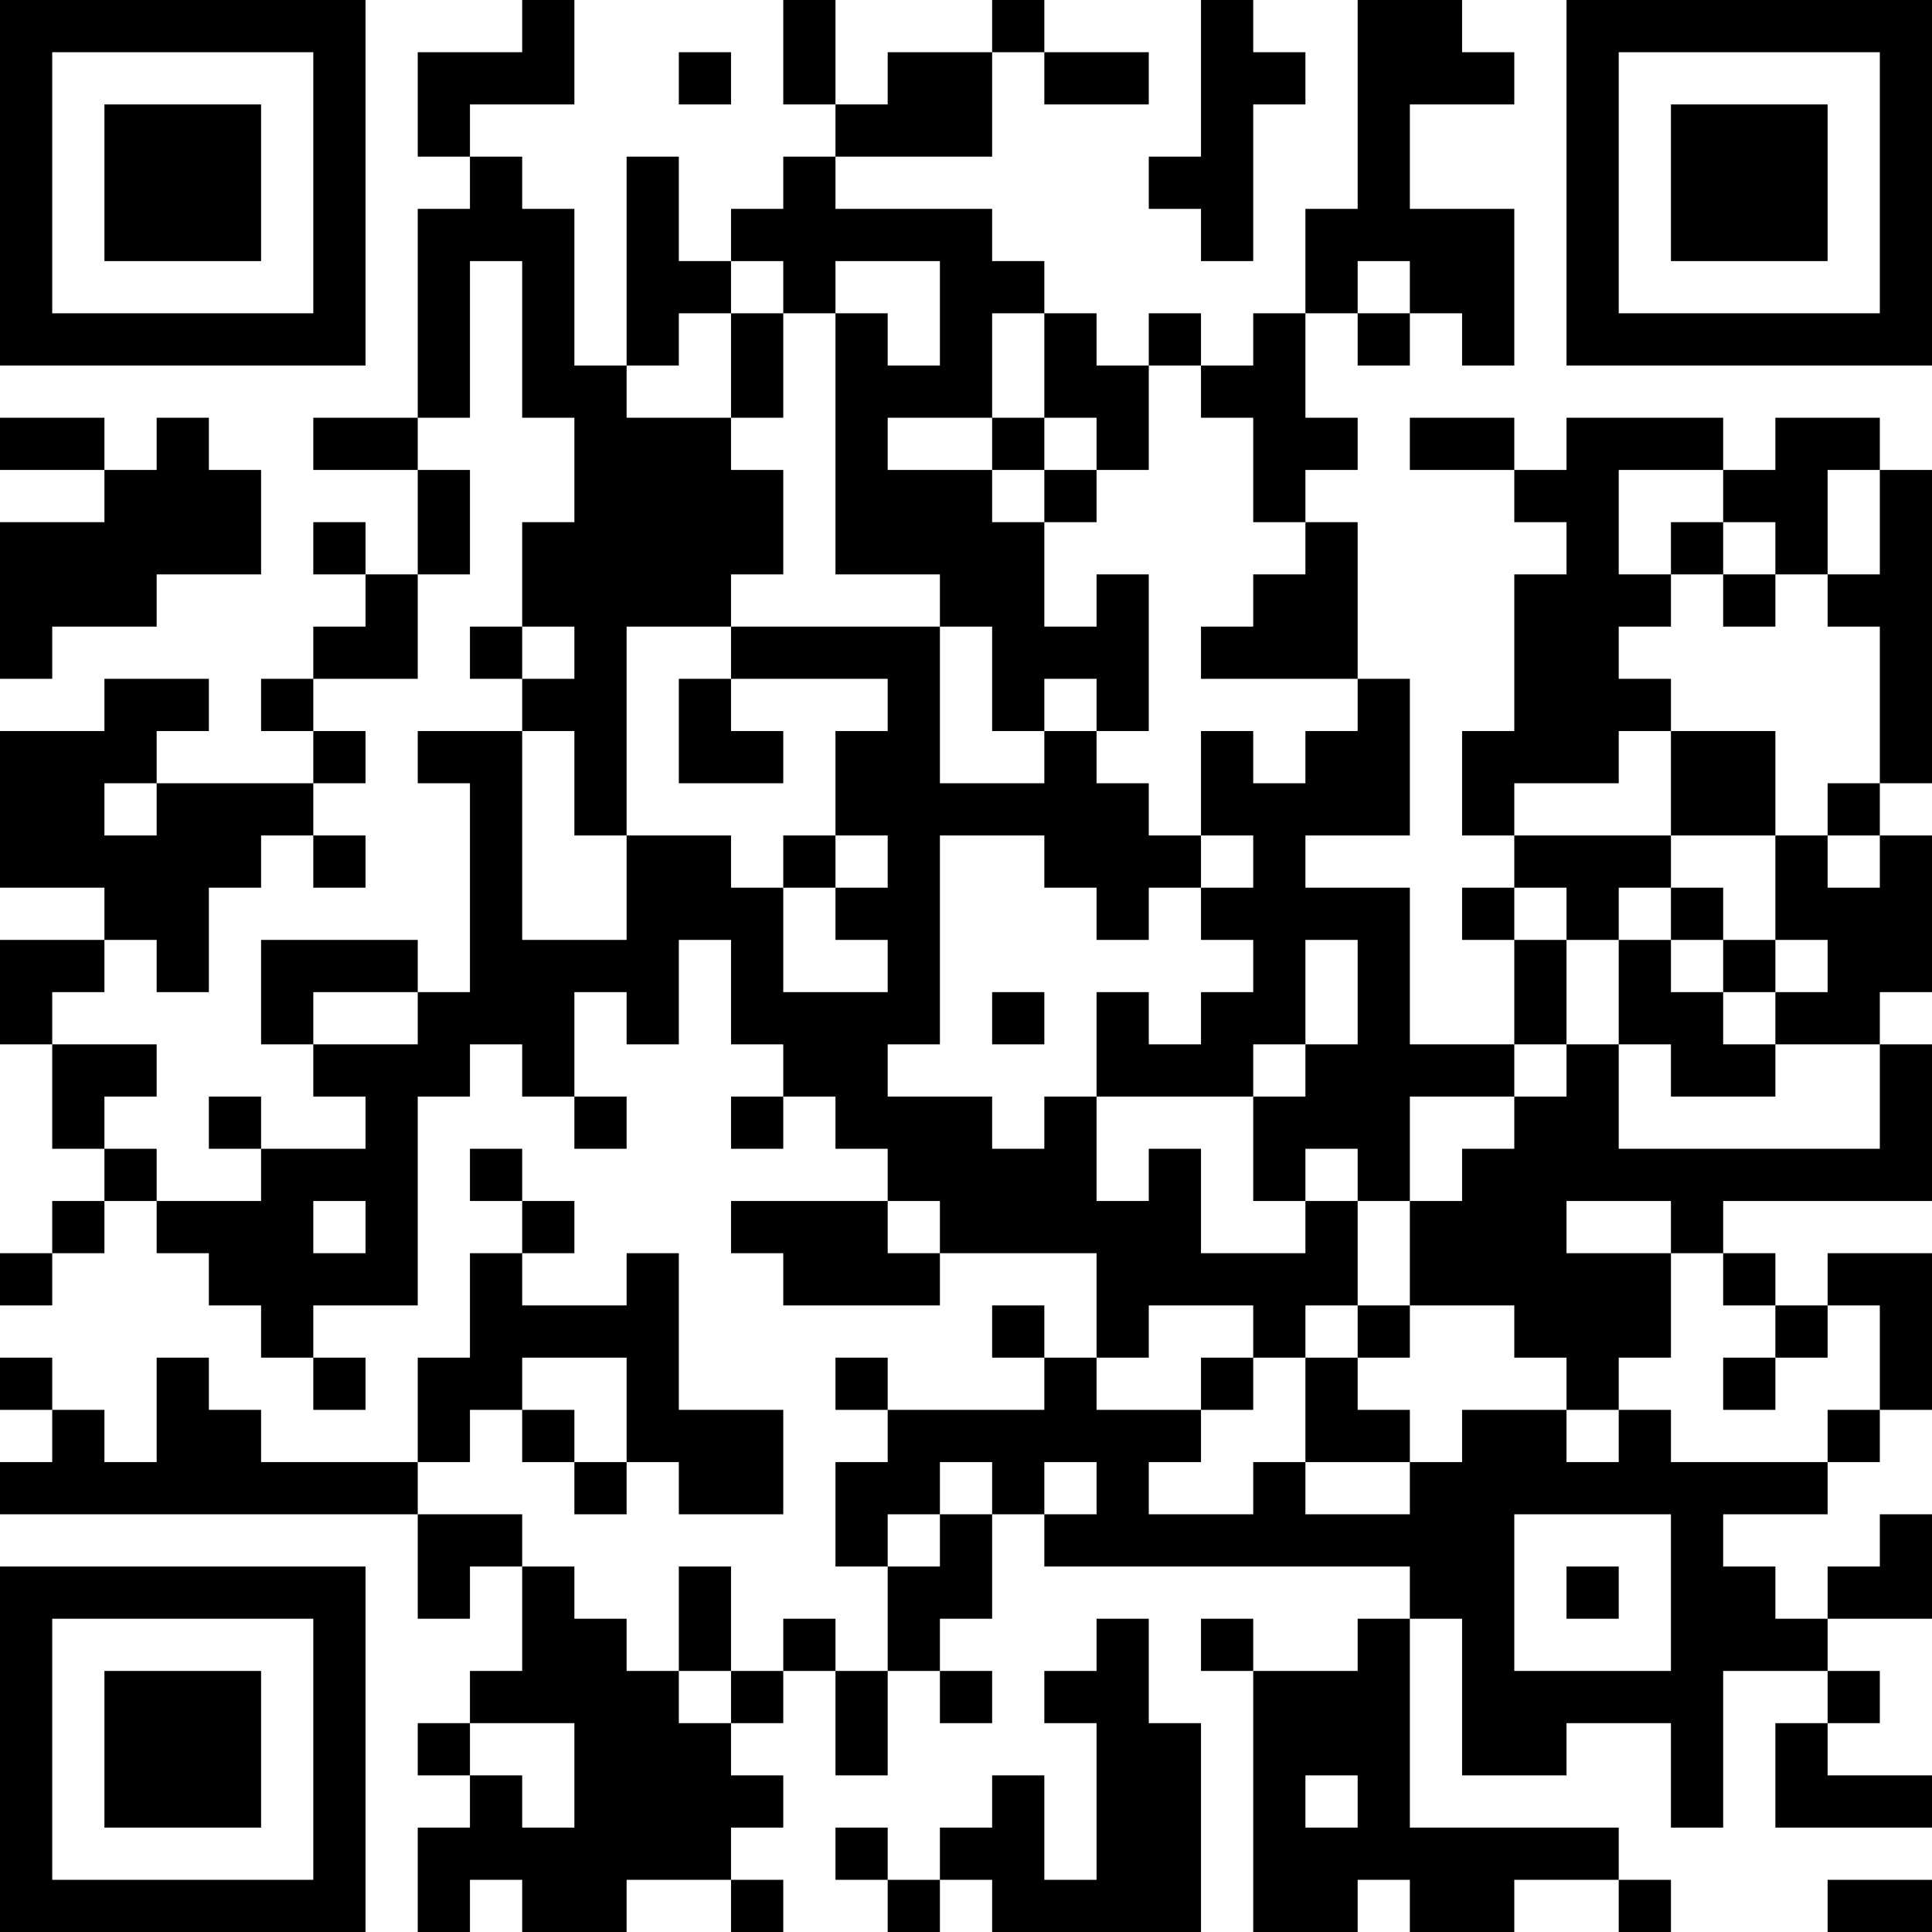 <?xml version="1.0" encoding="UTF-8"?>
<svg xmlns="http://www.w3.org/2000/svg" version="1.1" width="400" height="400" viewBox="0 0 400 400"><rect x="0" y="0" width="400" height="400" fill="#ffffff"/><g transform="scale(10.811)"><g transform="translate(0,0)"><path fill-rule="evenodd" d="M10 0L10 1L8 1L8 3L9 3L9 4L8 4L8 8L6 8L6 9L8 9L8 11L7 11L7 10L6 10L6 11L7 11L7 12L6 12L6 13L5 13L5 14L6 14L6 15L3 15L3 14L4 14L4 13L2 13L2 14L0 14L0 17L2 17L2 18L0 18L0 20L1 20L1 22L2 22L2 23L1 23L1 24L0 24L0 25L1 25L1 24L2 24L2 23L3 23L3 24L4 24L4 25L5 25L5 26L6 26L6 27L7 27L7 26L6 26L6 25L8 25L8 21L9 21L9 20L10 20L10 21L11 21L11 22L12 22L12 21L11 21L11 19L12 19L12 20L13 20L13 18L14 18L14 20L15 20L15 21L14 21L14 22L15 22L15 21L16 21L16 22L17 22L17 23L14 23L14 24L15 24L15 25L18 25L18 24L21 24L21 26L20 26L20 25L19 25L19 26L20 26L20 27L17 27L17 26L16 26L16 27L17 27L17 28L16 28L16 30L17 30L17 32L16 32L16 31L15 31L15 32L14 32L14 30L13 30L13 32L12 32L12 31L11 31L11 30L10 30L10 29L8 29L8 28L9 28L9 27L10 27L10 28L11 28L11 29L12 29L12 28L13 28L13 29L15 29L15 27L13 27L13 24L12 24L12 25L10 25L10 24L11 24L11 23L10 23L10 22L9 22L9 23L10 23L10 24L9 24L9 26L8 26L8 28L5 28L5 27L4 27L4 26L3 26L3 28L2 28L2 27L1 27L1 26L0 26L0 27L1 27L1 28L0 28L0 29L8 29L8 31L9 31L9 30L10 30L10 32L9 32L9 33L8 33L8 34L9 34L9 35L8 35L8 37L9 37L9 36L10 36L10 37L12 37L12 36L14 36L14 37L15 37L15 36L14 36L14 35L15 35L15 34L14 34L14 33L15 33L15 32L16 32L16 34L17 34L17 32L18 32L18 33L19 33L19 32L18 32L18 31L19 31L19 29L20 29L20 30L27 30L27 31L26 31L26 32L24 32L24 31L23 31L23 32L24 32L24 37L26 37L26 36L27 36L27 37L29 37L29 36L31 36L31 37L32 37L32 36L31 36L31 35L27 35L27 31L28 31L28 34L30 34L30 33L32 33L32 35L33 35L33 32L35 32L35 33L34 33L34 35L37 35L37 34L35 34L35 33L36 33L36 32L35 32L35 31L37 31L37 29L36 29L36 30L35 30L35 31L34 31L34 30L33 30L33 29L35 29L35 28L36 28L36 27L37 27L37 24L35 24L35 25L34 25L34 24L33 24L33 23L37 23L37 20L36 20L36 19L37 19L37 16L36 16L36 15L37 15L37 9L36 9L36 8L34 8L34 9L33 9L33 8L30 8L30 9L29 9L29 8L27 8L27 9L29 9L29 10L30 10L30 11L29 11L29 14L28 14L28 16L29 16L29 17L28 17L28 18L29 18L29 20L27 20L27 17L25 17L25 16L27 16L27 13L26 13L26 10L25 10L25 9L26 9L26 8L25 8L25 6L26 6L26 7L27 7L27 6L28 6L28 7L29 7L29 4L27 4L27 2L29 2L29 1L28 1L28 0L26 0L26 4L25 4L25 6L24 6L24 7L23 7L23 6L22 6L22 7L21 7L21 6L20 6L20 5L19 5L19 4L16 4L16 3L19 3L19 1L20 1L20 2L22 2L22 1L20 1L20 0L19 0L19 1L17 1L17 2L16 2L16 0L15 0L15 2L16 2L16 3L15 3L15 4L14 4L14 5L13 5L13 3L12 3L12 7L11 7L11 4L10 4L10 3L9 3L9 2L11 2L11 0ZM23 0L23 3L22 3L22 4L23 4L23 5L24 5L24 2L25 2L25 1L24 1L24 0ZM13 1L13 2L14 2L14 1ZM9 5L9 8L8 8L8 9L9 9L9 11L8 11L8 13L6 13L6 14L7 14L7 15L6 15L6 16L5 16L5 17L4 17L4 19L3 19L3 18L2 18L2 19L1 19L1 20L3 20L3 21L2 21L2 22L3 22L3 23L5 23L5 22L7 22L7 21L6 21L6 20L8 20L8 19L9 19L9 15L8 15L8 14L10 14L10 18L12 18L12 16L14 16L14 17L15 17L15 19L17 19L17 18L16 18L16 17L17 17L17 16L16 16L16 14L17 14L17 13L14 13L14 12L18 12L18 15L20 15L20 14L21 14L21 15L22 15L22 16L23 16L23 17L22 17L22 18L21 18L21 17L20 17L20 16L18 16L18 20L17 20L17 21L19 21L19 22L20 22L20 21L21 21L21 23L22 23L22 22L23 22L23 24L25 24L25 23L26 23L26 25L25 25L25 26L24 26L24 25L22 25L22 26L21 26L21 27L23 27L23 28L22 28L22 29L24 29L24 28L25 28L25 29L27 29L27 28L28 28L28 27L30 27L30 28L31 28L31 27L32 27L32 28L35 28L35 27L36 27L36 25L35 25L35 26L34 26L34 25L33 25L33 24L32 24L32 23L30 23L30 24L32 24L32 26L31 26L31 27L30 27L30 26L29 26L29 25L27 25L27 23L28 23L28 22L29 22L29 21L30 21L30 20L31 20L31 22L36 22L36 20L34 20L34 19L35 19L35 18L34 18L34 16L35 16L35 17L36 17L36 16L35 16L35 15L36 15L36 12L35 12L35 11L36 11L36 9L35 9L35 11L34 11L34 10L33 10L33 9L31 9L31 11L32 11L32 12L31 12L31 13L32 13L32 14L31 14L31 15L29 15L29 16L32 16L32 17L31 17L31 18L30 18L30 17L29 17L29 18L30 18L30 20L29 20L29 21L27 21L27 23L26 23L26 22L25 22L25 23L24 23L24 21L25 21L25 20L26 20L26 18L25 18L25 20L24 20L24 21L21 21L21 19L22 19L22 20L23 20L23 19L24 19L24 18L23 18L23 17L24 17L24 16L23 16L23 14L24 14L24 15L25 15L25 14L26 14L26 13L23 13L23 12L24 12L24 11L25 11L25 10L24 10L24 8L23 8L23 7L22 7L22 9L21 9L21 8L20 8L20 6L19 6L19 8L17 8L17 9L19 9L19 10L20 10L20 12L21 12L21 11L22 11L22 14L21 14L21 13L20 13L20 14L19 14L19 12L18 12L18 11L16 11L16 6L17 6L17 7L18 7L18 5L16 5L16 6L15 6L15 5L14 5L14 6L13 6L13 7L12 7L12 8L14 8L14 9L15 9L15 11L14 11L14 12L12 12L12 16L11 16L11 14L10 14L10 13L11 13L11 12L10 12L10 10L11 10L11 8L10 8L10 5ZM26 5L26 6L27 6L27 5ZM14 6L14 8L15 8L15 6ZM0 8L0 9L2 9L2 10L0 10L0 13L1 13L1 12L3 12L3 11L5 11L5 9L4 9L4 8L3 8L3 9L2 9L2 8ZM19 8L19 9L20 9L20 10L21 10L21 9L20 9L20 8ZM32 10L32 11L33 11L33 12L34 12L34 11L33 11L33 10ZM9 12L9 13L10 13L10 12ZM13 13L13 15L15 15L15 14L14 14L14 13ZM32 14L32 16L34 16L34 14ZM2 15L2 16L3 16L3 15ZM6 16L6 17L7 17L7 16ZM15 16L15 17L16 17L16 16ZM32 17L32 18L31 18L31 20L32 20L32 21L34 21L34 20L33 20L33 19L34 19L34 18L33 18L33 17ZM5 18L5 20L6 20L6 19L8 19L8 18ZM32 18L32 19L33 19L33 18ZM19 19L19 20L20 20L20 19ZM4 21L4 22L5 22L5 21ZM6 23L6 24L7 24L7 23ZM17 23L17 24L18 24L18 23ZM26 25L26 26L25 26L25 28L27 28L27 27L26 27L26 26L27 26L27 25ZM10 26L10 27L11 27L11 28L12 28L12 26ZM23 26L23 27L24 27L24 26ZM33 26L33 27L34 27L34 26ZM18 28L18 29L17 29L17 30L18 30L18 29L19 29L19 28ZM20 28L20 29L21 29L21 28ZM29 29L29 32L32 32L32 29ZM30 30L30 31L31 31L31 30ZM21 31L21 32L20 32L20 33L21 33L21 36L20 36L20 34L19 34L19 35L18 35L18 36L17 36L17 35L16 35L16 36L17 36L17 37L18 37L18 36L19 36L19 37L23 37L23 33L22 33L22 31ZM13 32L13 33L14 33L14 32ZM9 33L9 34L10 34L10 35L11 35L11 33ZM25 34L25 35L26 35L26 34ZM35 36L35 37L37 37L37 36ZM0 0L0 7L7 7L7 0ZM1 1L1 6L6 6L6 1ZM2 2L2 5L5 5L5 2ZM30 0L30 7L37 7L37 0ZM31 1L31 6L36 6L36 1ZM32 2L32 5L35 5L35 2ZM0 30L0 37L7 37L7 30ZM1 31L1 36L6 36L6 31ZM2 32L2 35L5 35L5 32Z" fill="#000000"/></g></g></svg>
